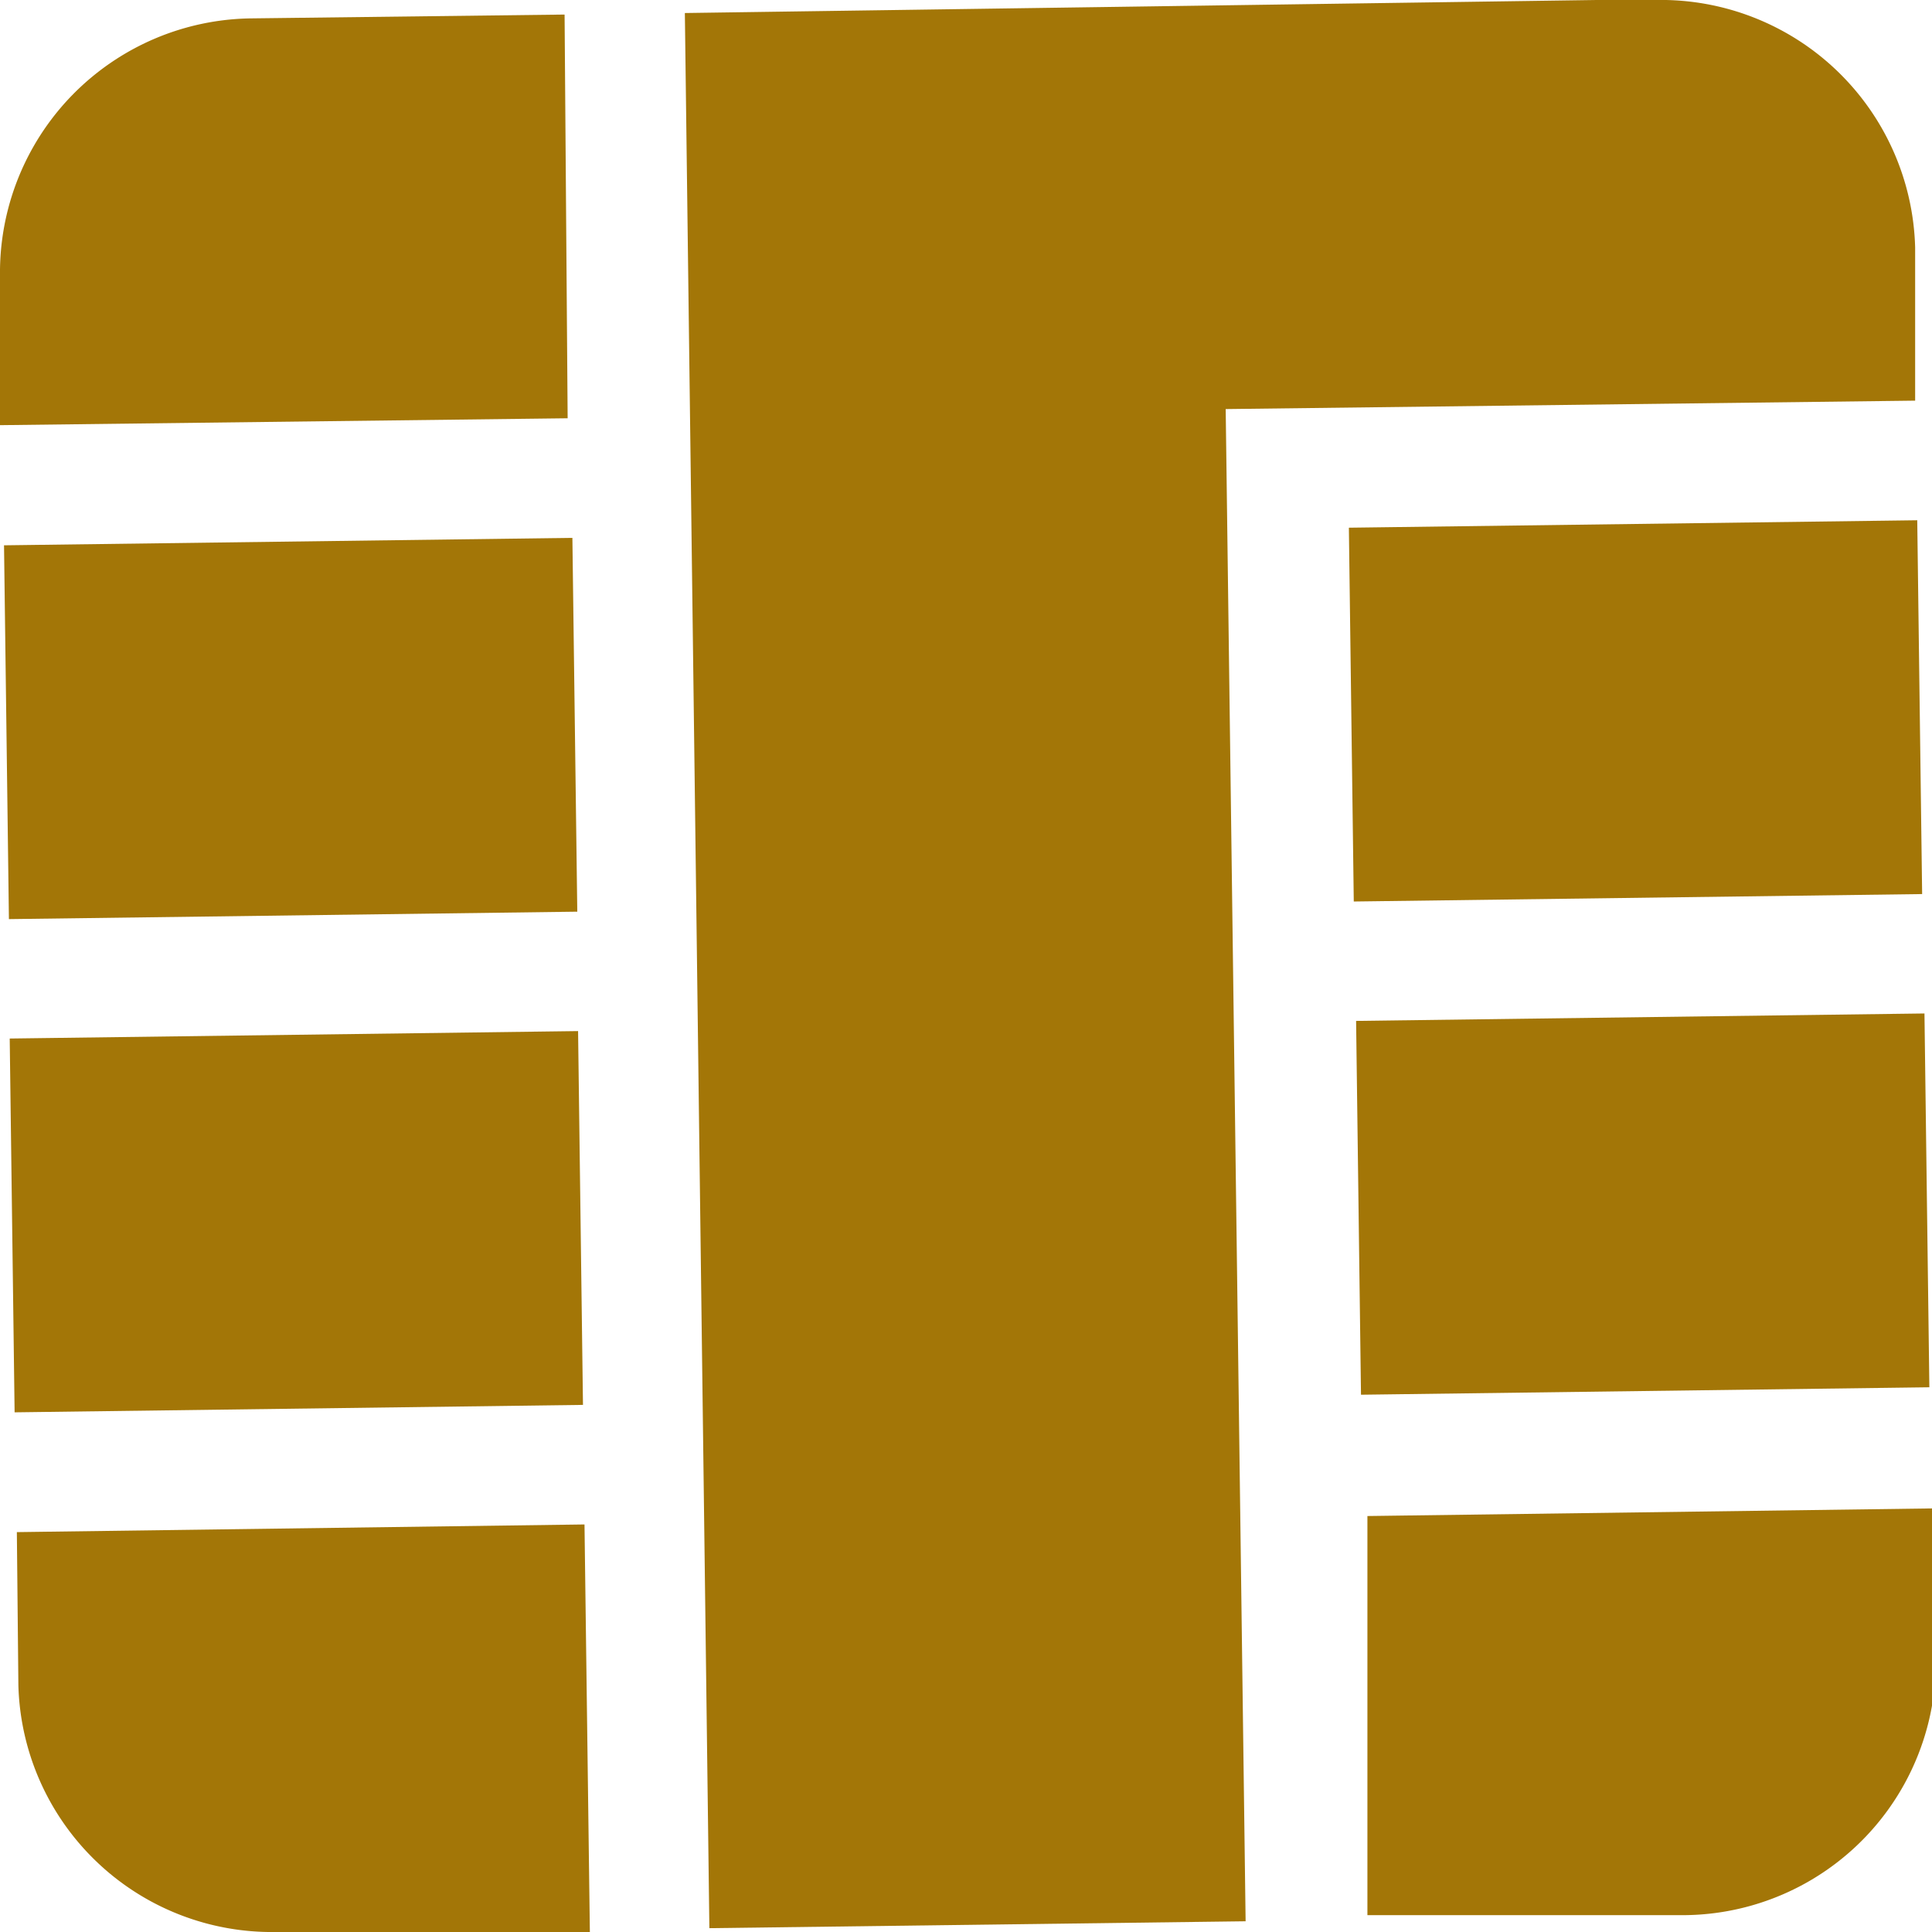 <svg xmlns="http://www.w3.org/2000/svg" viewBox="0 0 25.22 25.22"><defs><style>.cls-1{fill:#a37607;}</style></defs><g id="レイヤー_2" data-name="レイヤー 2"><g id="レイヤー"><path class="cls-1" d="M0,3.6,0,5.55l7.41-.09L7.37.19,3.28.24A3.32,3.32,0,0,0,0,3.6Z"/><rect class="cls-1" x="0.08" y="7.07" width="7.42" height="4.88" transform="translate(-0.12 0.05) rotate(-0.75)"/><rect class="cls-1" x="17.64" y="6.84" width="7.42" height="4.88" transform="translate(-0.12 0.28) rotate(-0.75)"/><rect class="cls-1" x="0.16" y="13.51" width="7.42" height="4.88" transform="translate(-0.21 0.05) rotate(-0.75)"/><rect class="cls-1" x="17.73" y="13.28" width="7.42" height="4.88" transform="translate(-0.2 0.28) rotate(-0.75)"/><path class="cls-1" d="M.24,22A3.31,3.31,0,0,0,3.6,25.22l4.1,0L7.63,19.9.22,20Z"/><path class="cls-1" d="M21.62,0h-.78L8.94.17l.32,25,7-.09L16,5.34l9-.11,0-2A3.32,3.32,0,0,0,21.62,0Z"/><path class="cls-1" d="M17.85,25,22,25a3.31,3.31,0,0,0,3.27-3.36l0-1.95-7.42.1Z"/></g></g></svg>